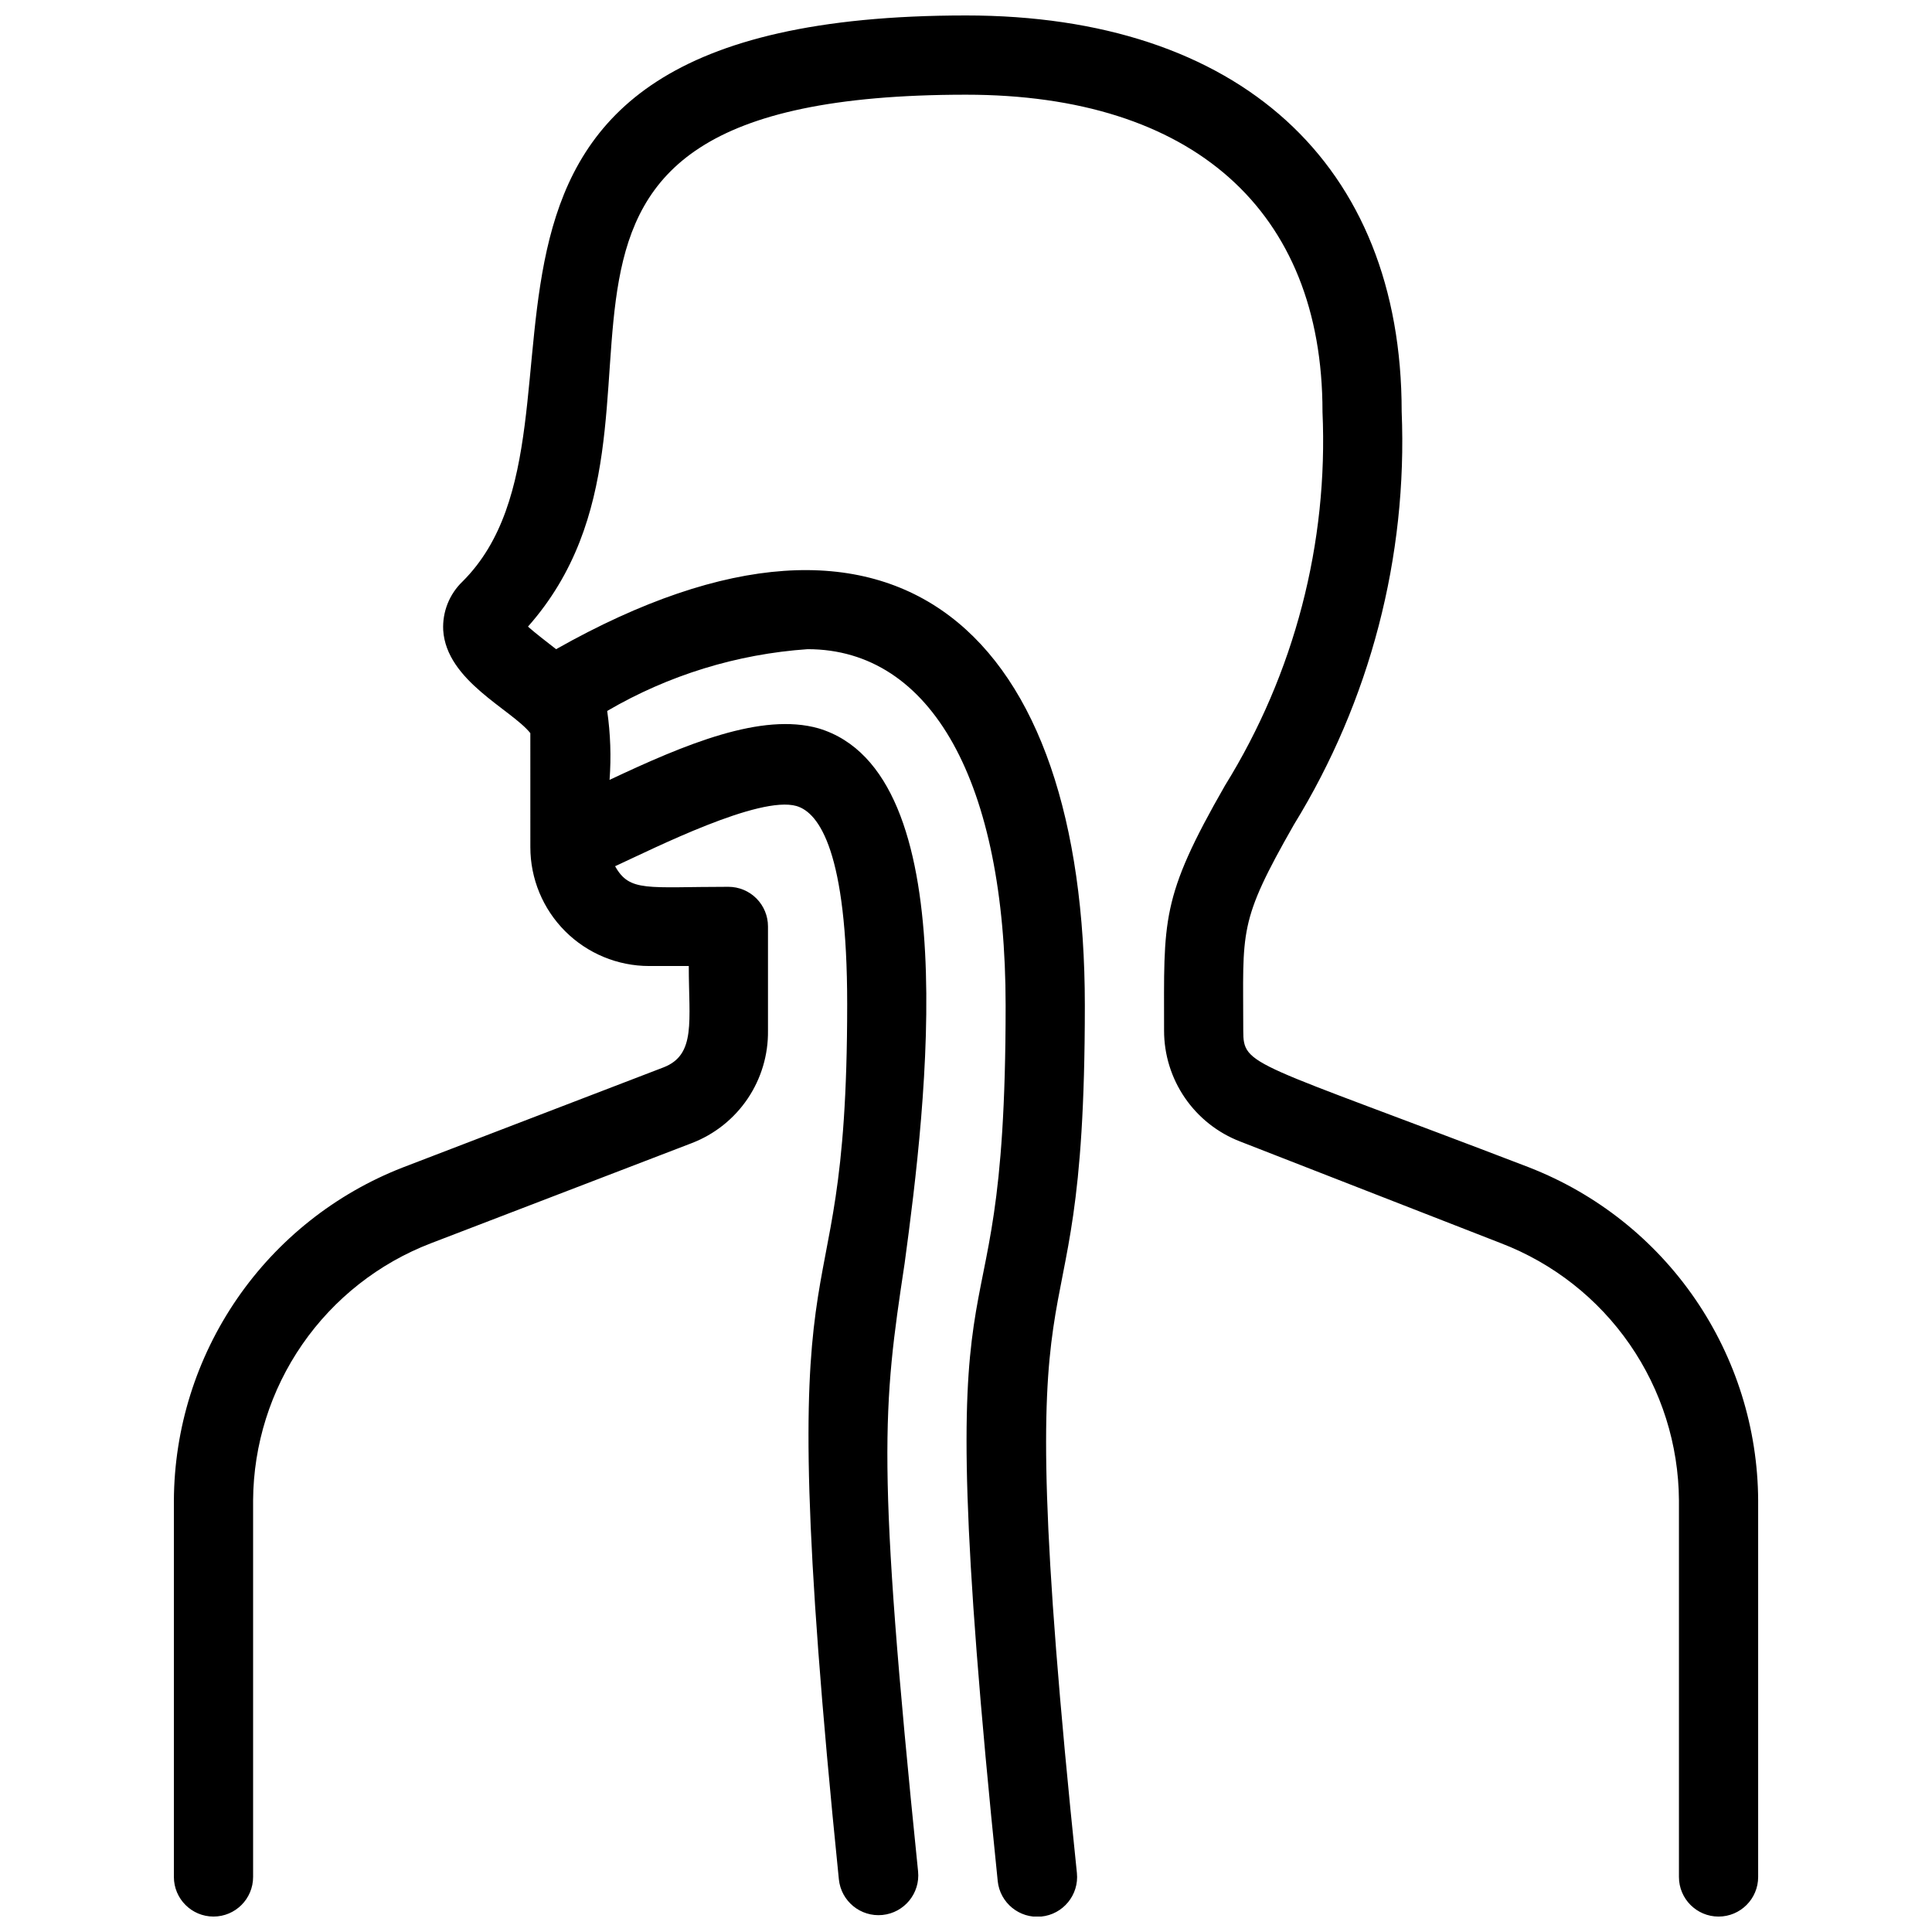 <?xml version="1.0" encoding="UTF-8"?>
<!-- Uploaded to: ICON Repo, www.svgrepo.com, Generator: ICON Repo Mixer Tools -->
<svg width="800px" height="800px" version="1.1" viewBox="144 144 512 512" xmlns="http://www.w3.org/2000/svg">
 <defs>
  <clipPath id="a">
   <path d="m190 148.09h420v503.81h-420z"/>
  </clipPath>
 </defs>
 <g clip-path="url(#a)">
  <path d="m549.36 453.42c-74.102-28.441-75.883-26.66-75.883-36.316 0-26.766-1.469-28.445 13.434-54.578 20.188-32.84 30.129-70.957 28.547-109.47 0-65.707-43.137-104.96-115.45-104.96-158.91 0-90.898 107.59-133.41 149.99-3.508 3.352-5.387 8.062-5.144 12.91 0.84 13.434 18.055 20.992 23.09 27.289l0.004 30.23c0 8.352 3.316 16.359 9.223 22.266 5.906 5.902 13.914 9.223 22.266 9.223h10.496c0 14.59 1.996 23.512-6.719 26.871l-69.168 26.551c-17.766 6.941-33.035 19.055-43.836 34.773-10.797 15.723-16.625 34.324-16.727 53.395v99.816c0 5.797 4.699 10.496 10.496 10.496s10.496-4.699 10.496-10.496v-99.816c0.094-14.777 4.641-29.18 13.047-41.332 8.41-12.152 20.285-21.488 34.078-26.785l69.168-26.555 0.004-0.004c6-2.312 11.148-6.41 14.754-11.742 3.602-5.328 5.484-11.633 5.398-18.066v-27.602c0-2.785-1.105-5.453-3.074-7.422s-4.641-3.074-7.422-3.074c-21.621 0-26.137 1.469-30.02-5.457 10.496-4.828 38.207-18.789 48.07-15.953 6.086 1.785 13.434 12.387 13.434 52.48 0 98.453-21.516 41.984-2.203 231.96v-0.004c0.582 5.797 5.75 10.027 11.547 9.449 5.797-0.582 10.027-5.75 9.445-11.547-11.125-108.84-9.34-122.91-3.57-161.11 5.777-42.613 16.273-130.05-22.773-141.8-15.113-4.305-35.371 4.199-55.418 13.645 0.453-6.094 0.242-12.219-0.629-18.266 16.203-9.477 34.379-15.082 53.109-16.371 32.852 0 52.48 35.266 52.48 94.465 0 108.53-21.832 40.199-2.098 231.96h-0.004c0.582 5.797 5.75 10.027 11.547 9.445 5.797-0.578 10.027-5.746 9.445-11.543-19.523-187.36 2.102-121.12 2.102-229.86 0-97.93-48.91-146-140.12-94.465-2.414-1.891-5.457-4.199-7.453-5.984 50.379-56.992-24.773-140.96 116.09-140.96 60.039 0 94.465 30.648 94.465 83.969h-0.004c1.57 34.875-7.43 69.41-25.82 99.082-17.211 30.02-16.16 35.477-16.16 64.969-0.004 6.363 1.918 12.574 5.516 17.82 3.598 5.246 8.699 9.281 14.637 11.57l69.168 26.977c13.793 5.297 25.672 14.633 34.078 26.785 8.406 12.152 12.953 26.555 13.047 41.332v99.816c0 5.797 4.699 10.496 10.496 10.496s10.496-4.699 10.496-10.496v-99.816c-0.102-19.07-5.93-37.672-16.727-53.395-10.797-15.719-26.07-27.832-43.836-34.773z"/>
 </g>
</svg>